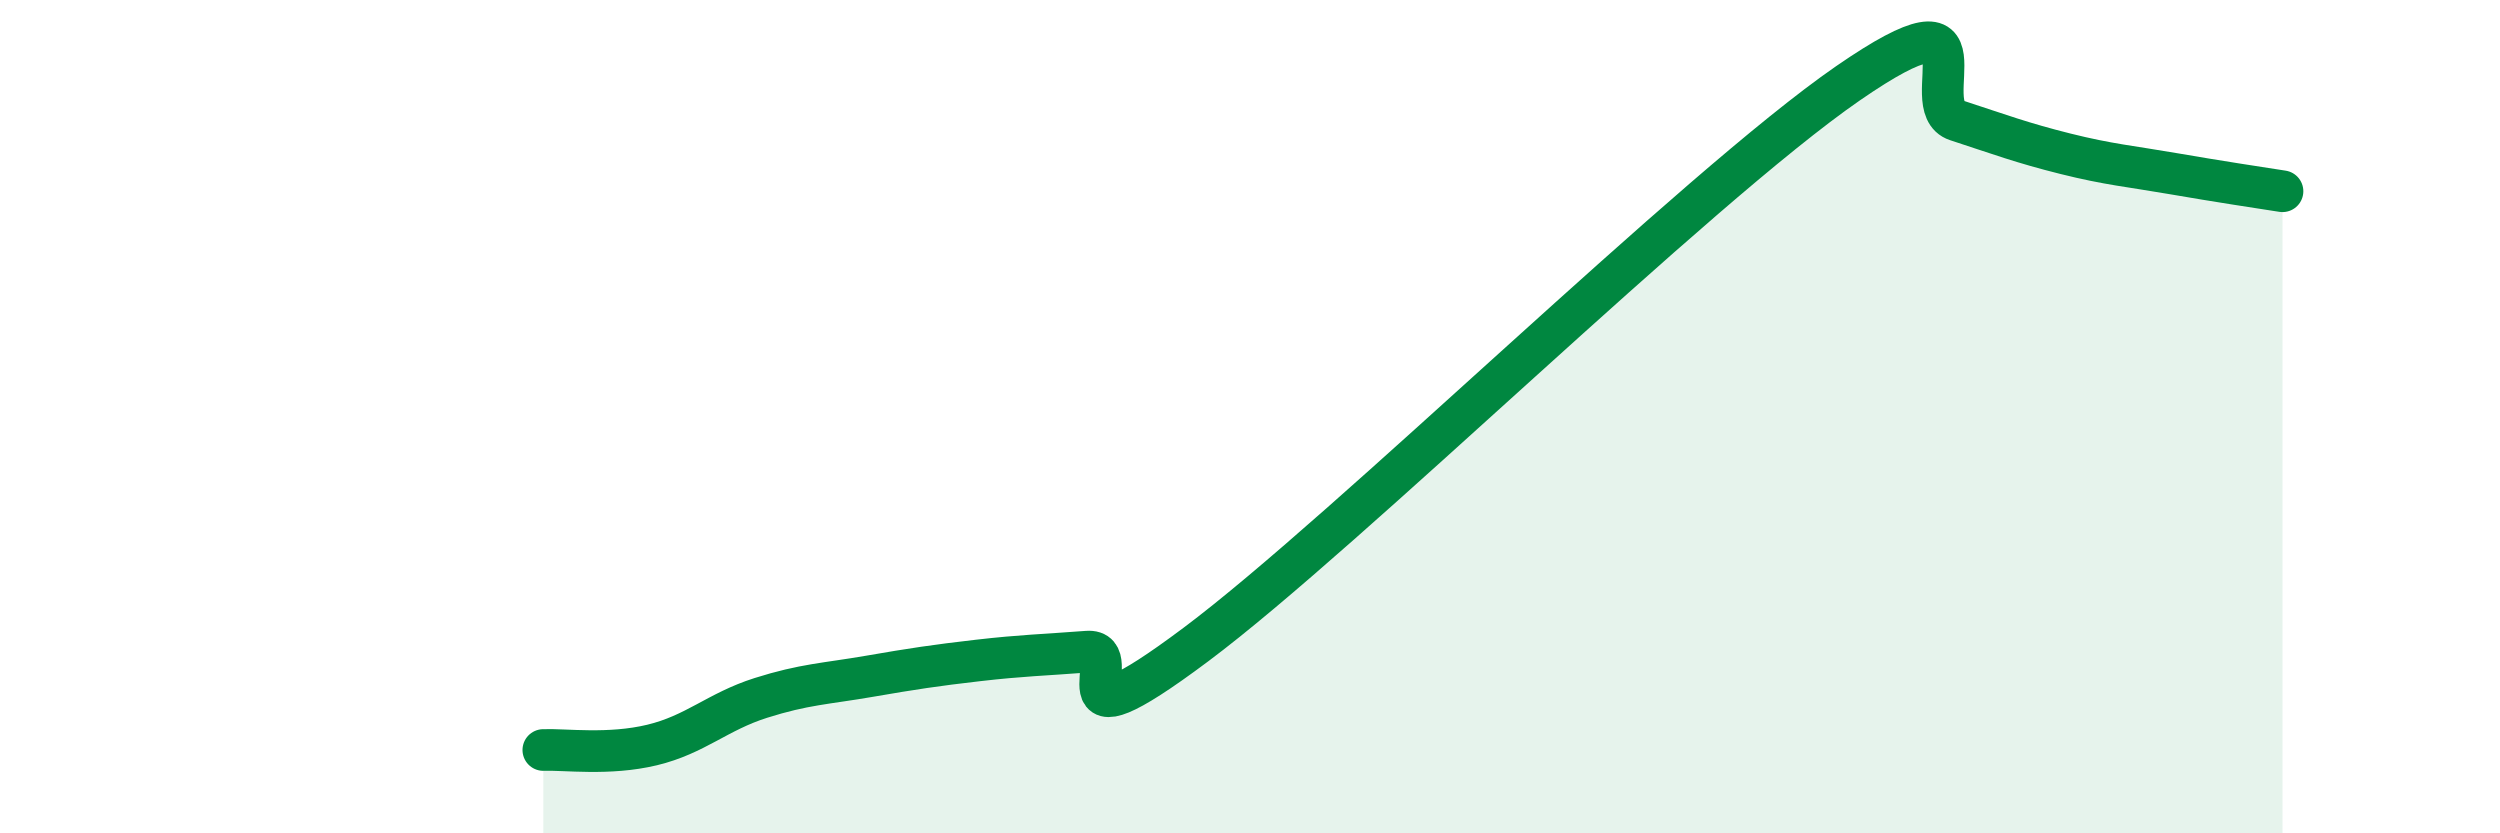 
    <svg width="60" height="20" viewBox="0 0 60 20" xmlns="http://www.w3.org/2000/svg">
      <path
        d="M 13.04,18 C 13.56,17.98 14.61,18.13 15.65,17.88 C 16.69,17.63 17.22,17.08 18.26,16.75 C 19.3,16.42 19.83,16.41 20.87,16.23 C 21.91,16.05 22.44,15.97 23.48,15.85 C 24.52,15.73 25.05,15.72 26.09,15.64 C 27.13,15.56 25.05,18.2 28.7,15.47 C 32.35,12.74 40.7,4.52 44.35,2 C 48,-0.52 45.92,2.55 46.96,2.89 C 48,3.23 48.53,3.43 49.57,3.69 C 50.61,3.95 51.13,3.99 52.17,4.17 C 53.21,4.35 54.26,4.51 54.78,4.59L54.78 20L13.04 20Z"
        fill="#008740"
        opacity="0.1"
        stroke-linecap="round"
        stroke-linejoin="round"
      />
      <path
        d="M 13.04,18 C 13.56,17.98 14.61,18.13 15.65,17.88 C 16.69,17.63 17.22,17.08 18.26,16.75 C 19.3,16.42 19.83,16.41 20.87,16.23 C 21.91,16.05 22.44,15.97 23.48,15.85 C 24.52,15.73 25.05,15.72 26.09,15.64 C 27.13,15.56 25.05,18.2 28.7,15.47 C 32.35,12.74 40.7,4.52 44.35,2 C 48,-0.52 45.92,2.55 46.96,2.89 C 48,3.23 48.53,3.43 49.57,3.69 C 50.61,3.95 51.13,3.99 52.17,4.17 C 53.21,4.35 54.26,4.51 54.78,4.59"
        stroke="#008740"
        stroke-width="1"
        fill="none"
        stroke-linecap="round"
        stroke-linejoin="round"
      />
    </svg>
  